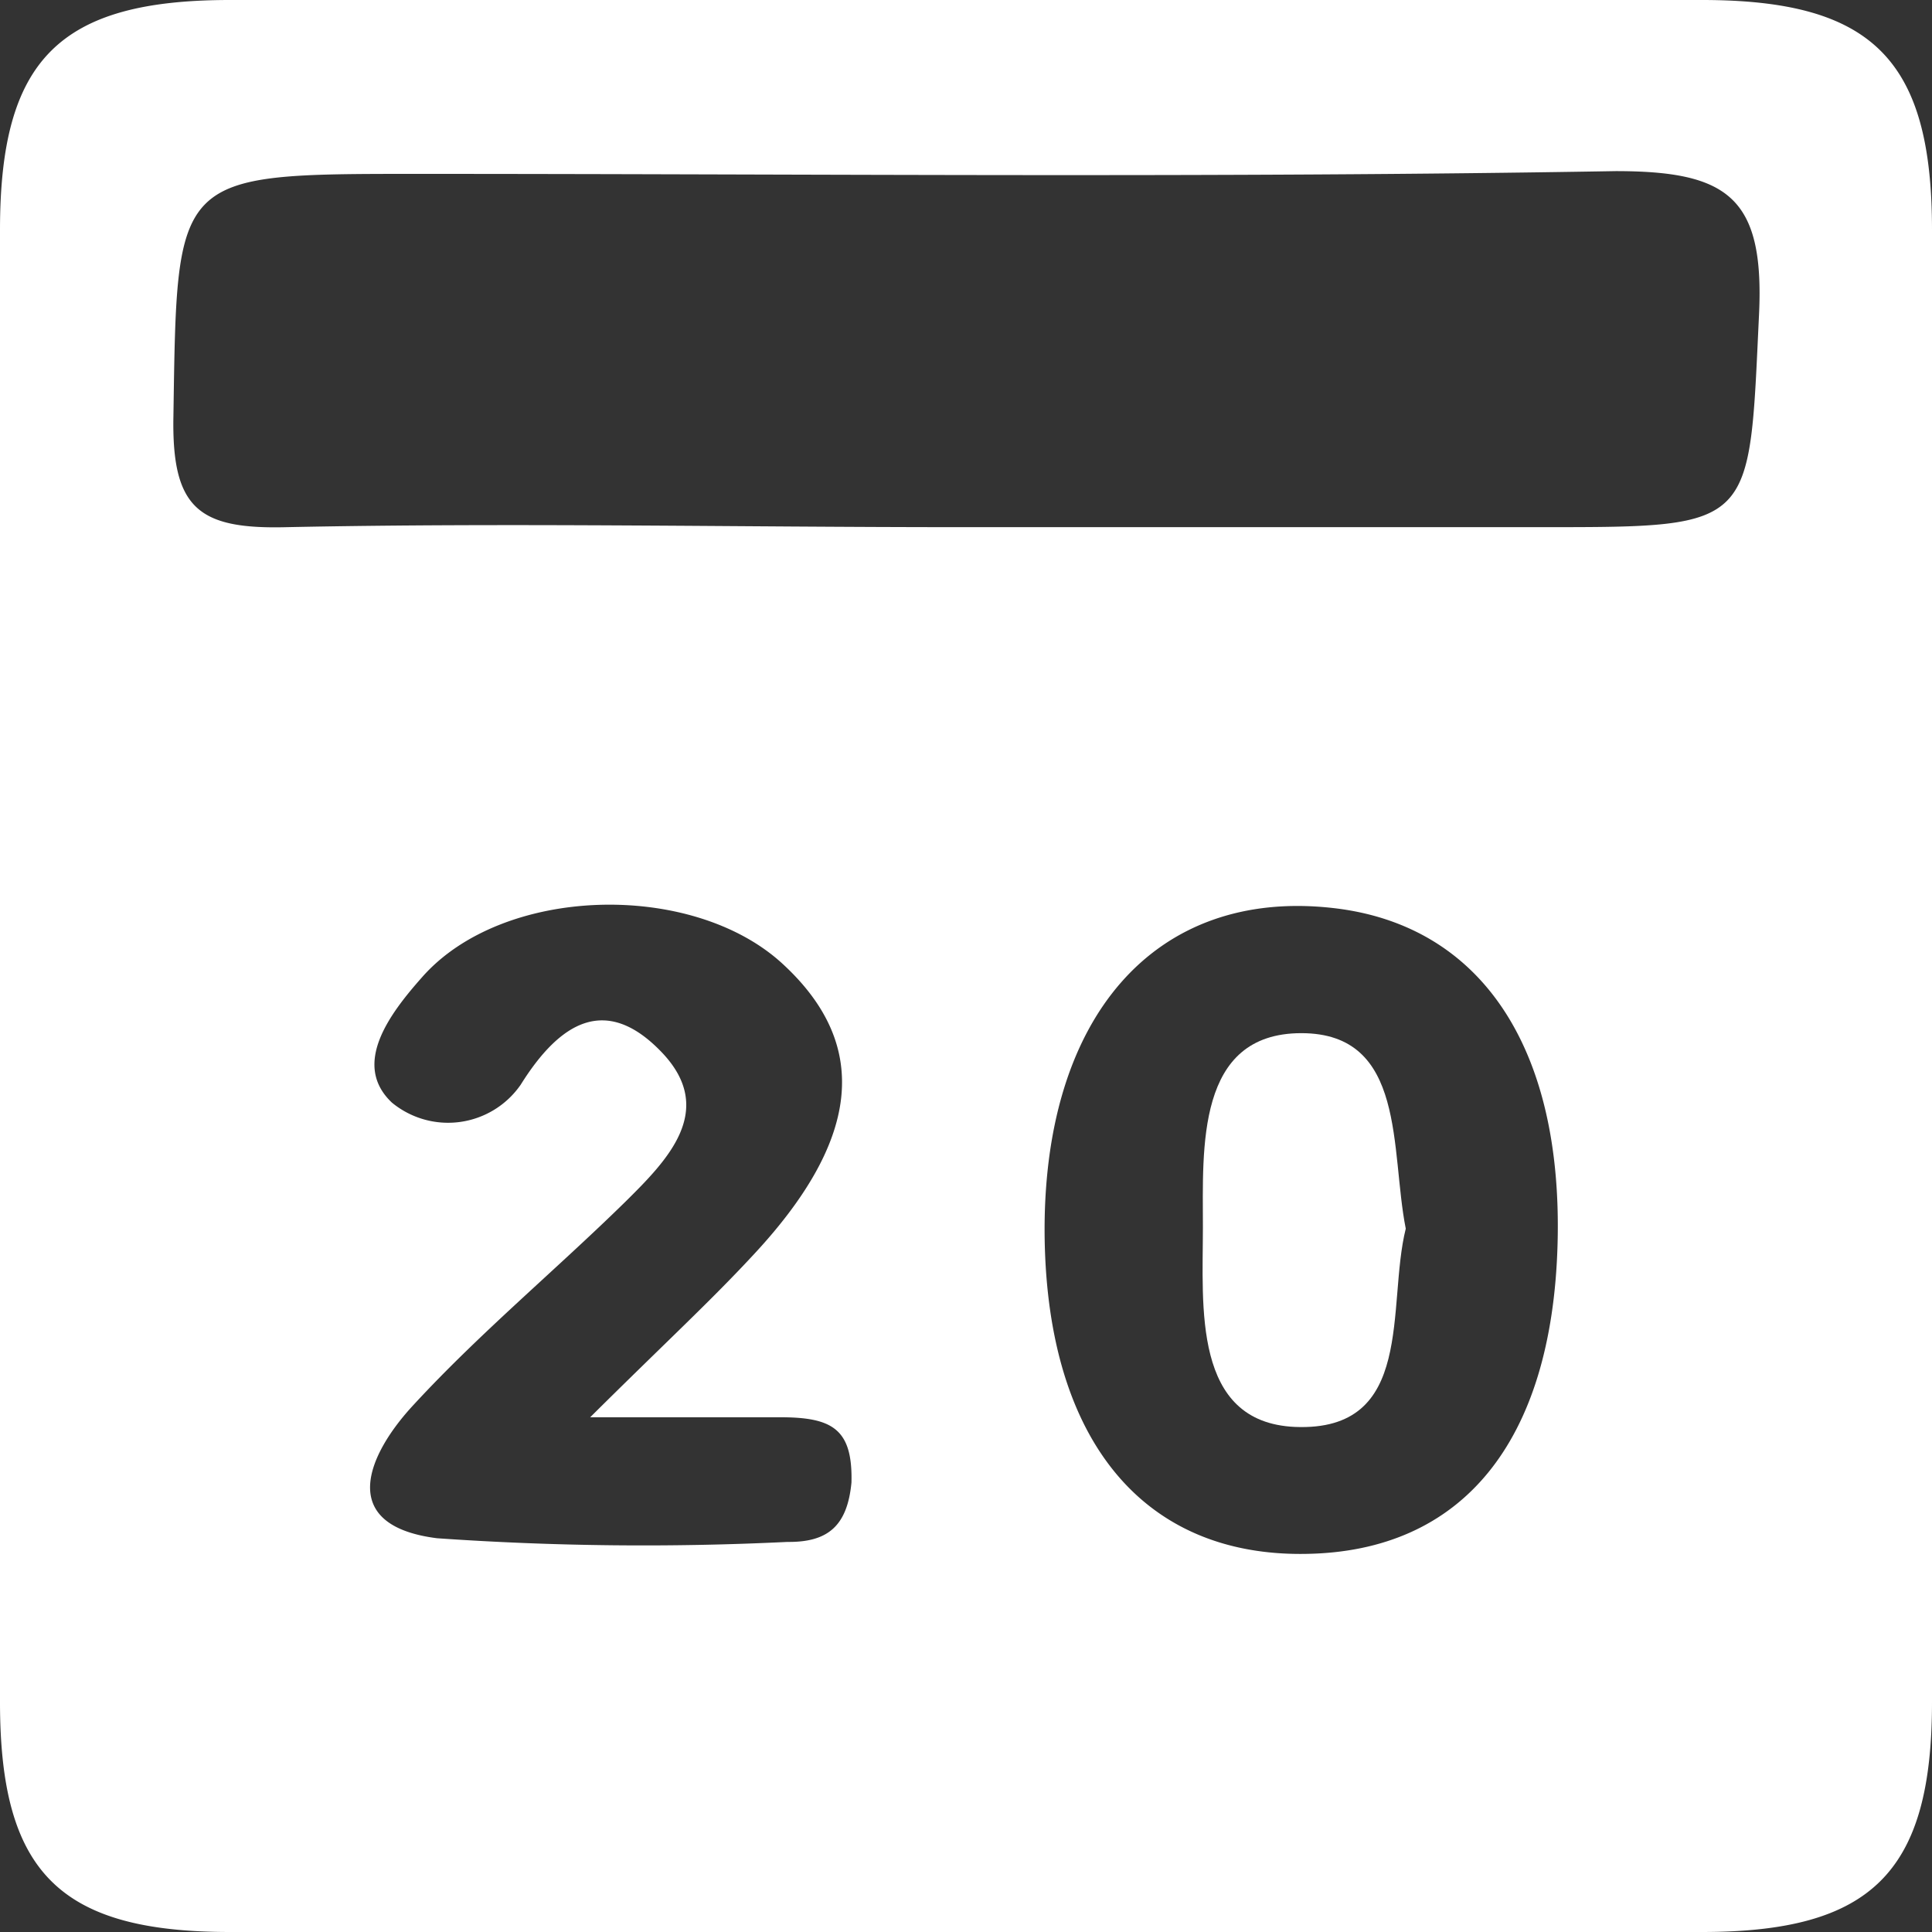<svg xmlns="http://www.w3.org/2000/svg" viewBox="0 0 42 42"><rect x="0" y="0" width="42" height="42" fill="#333333" stroke="none"/><defs><style>.cls-1{fill:#fff;}</style></defs><title>Accueil -20h</title><g id="Calque_2" data-name="Calque 2"><g id="Calque_2-2" data-name="Calque 2"><path class="cls-1" d="M42,5C42,1.3,40.71,0,37,0Q21,0,5,0C1.29,0,0,1.29,0,5Q0,21,0,37C0,40.7,1.29,42,5,42c5.3,0,10.59,0,15.88,0S31.62,42,37,42C40.69,42,42,40.7,42,37Q42,21,42,5ZM17.12,33.52a64.49,64.49,0,0,1-7.62-.08C7.29,33.16,8,31.6,9,30.53c1.44-1.56,3.08-2.92,4.59-4.4.92-.91,2-2,.79-3.26s-2.21-.65-3.06.71a1.92,1.92,0,0,1-2.8.39c-.88-.83-.05-1.93.65-2.72,1.75-2,5.87-2.11,7.84-.3s1.65,3.9-.67,6.37c-.93,1-1.93,1.92-3.51,3.49,1.86,0,3,0,4.13,0s1.58.25,1.55,1.42C18.42,33.17,18,33.53,17.12,33.52Zm11.27.26c-3.53.06-5.61-2.46-5.68-6.85-.07-4.81,2.39-7.63,6.27-7.19,3.19.36,5,3,4.88,7.31S31.78,33.73,28.39,33.78ZM38.24,6.83c-.22,4.62-.06,4.63-4.66,4.63H20.86c-4.87,0-9.75-.1-14.62,0-1.92.05-2.51-.4-2.47-2.42.08-5.26,0-5.26,5.28-5.26,8.69,0,17.39.09,26.07-.06C37.55,3.72,38.36,4.28,38.24,6.83Z"/><path class="cls-1" d="M30.56,26.71c-.42,1.68.22,4.42-2.41,4.31-2.23-.1-2-2.62-2-4.34s-.15-4.22,2.14-4.22S30.22,25,30.56,26.71Z"/></g></g></svg>